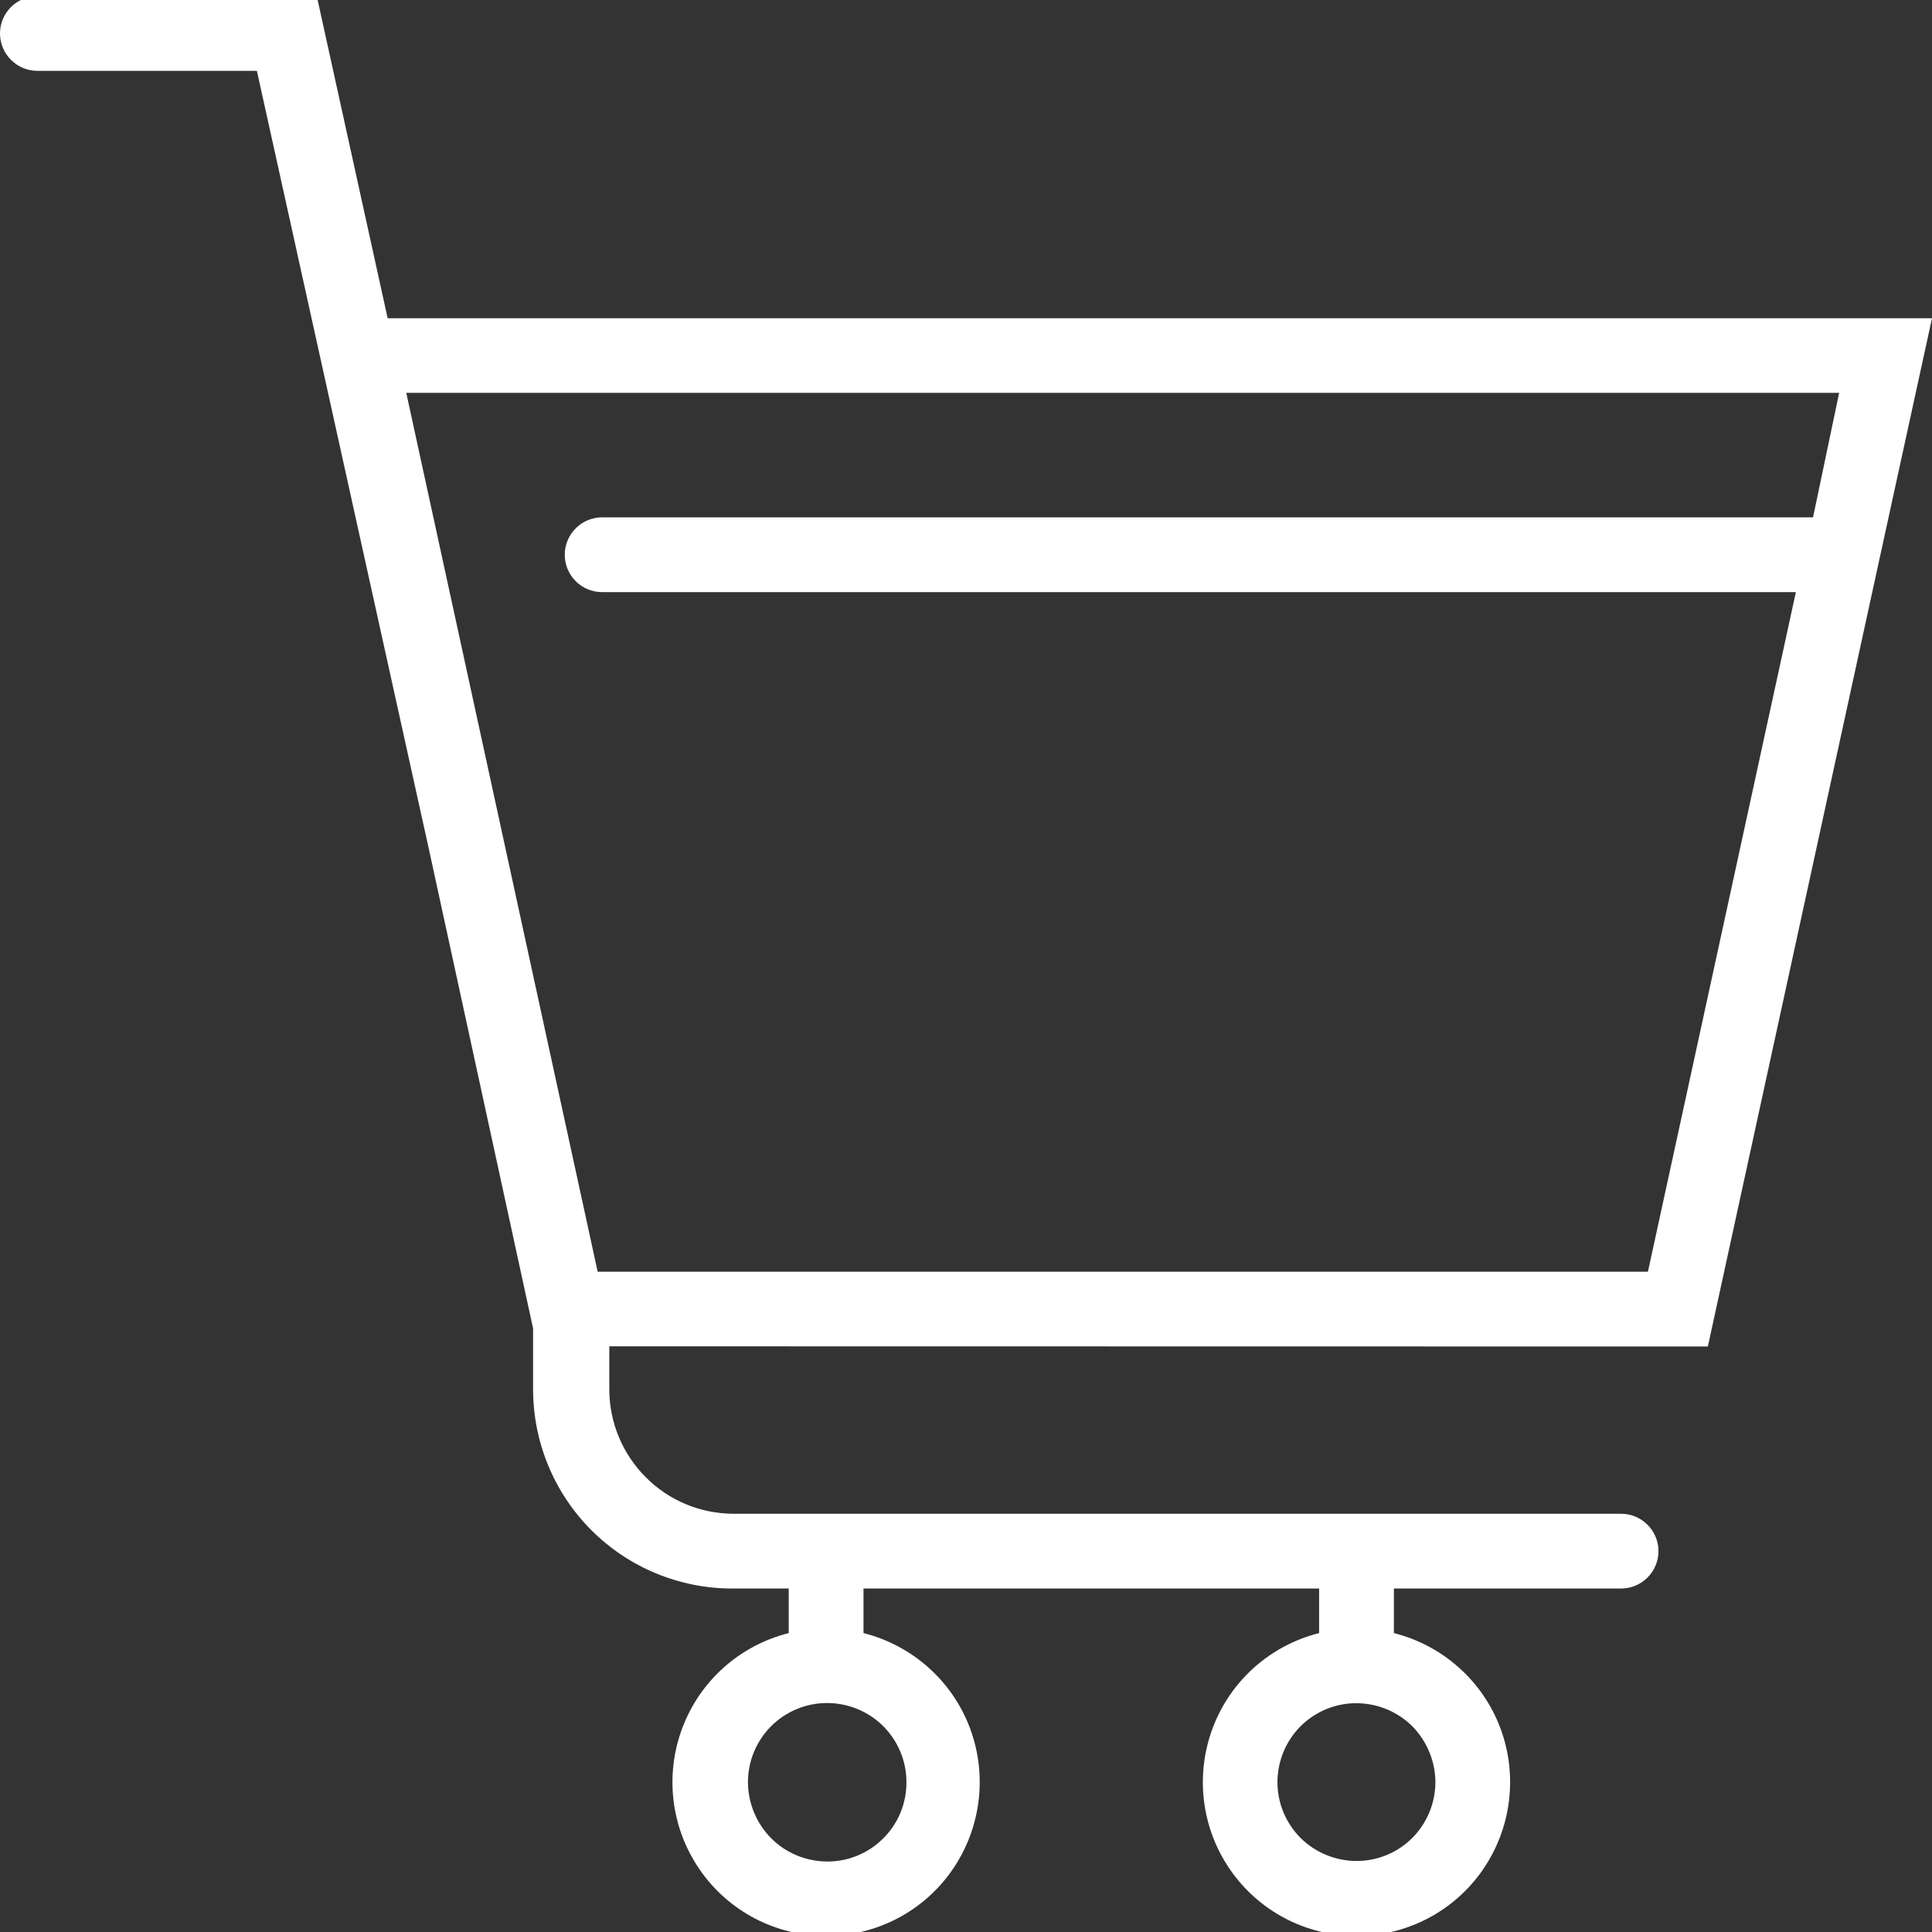 <?xml version="1.0" encoding="utf-8"?>
<!-- Generator: Adobe Illustrator 27.3.1, SVG Export Plug-In . SVG Version: 6.00 Build 0)  -->
<svg version="1.1" id="Layer_1" xmlns="http://www.w3.org/2000/svg" xmlns:xlink="http://www.w3.org/1999/xlink" x="0px" y="0px"
	 viewBox="0 0 1080 1080" style="enable-background:new 0 0 1080 1080;" xml:space="preserve">
<rect x="0" y="0" width="1080" height="1080" fill="#333333" stroke="none"/>
<style type="text/css">
	.st0{fill:#FFFFFF;}
</style>
<path class="st0" d="M954.7,752.7l95.5-438.2l29.8-136.6H216.7l-39.6-180H20.9C9.4-2.2,0,7.2,0,18.7s9.4,20.9,20.9,20.9h122.7
	l96.2,435.3L298,742.6v34c0,29.5,11.7,57.9,32.6,78.8c20.9,20.9,49.2,32.6,78.8,32.6h31.5v24.9c-27.4,6.9-49.6,26.7-59.5,53.1
	c-9.9,26.4-6.3,56,9.8,79.2c16,23.2,42.4,37,70.6,37s54.6-13.8,70.6-37c16-23.2,19.7-52.8,9.8-79.2s-32.2-46.2-59.5-53.1V888h254.7
	v24.9c-27.4,6.9-49.6,26.7-59.5,53.1c-9.9,26.4-6.3,56,9.8,79.2c16,23.2,42.4,37,70.6,37c28.2,0,54.6-13.8,70.6-37
	c16-23.2,19.7-52.8,9.8-79.2s-32.2-46.2-59.5-53.1V888h127c11.5,0,20.9-9.4,20.9-20.9s-9.4-20.9-20.9-20.9h-496
	c-18.5,0-36.2-7.3-49.2-20.4c-13.1-13.1-20.4-30.8-20.4-49.2v-24L954.7,752.7z M506.7,996.1c0.1,11.8-4.5,23.1-12.8,31.4
	c-8.3,8.4-19.5,13.1-31.3,13.1s-23.1-4.6-31.4-12.9c-8.3-8.3-13-19.6-13.1-31.3c0-11.8,4.6-23,12.9-31.4c8.3-8.3,19.6-13,31.3-13
	c11.7,0,23,4.6,31.3,12.8C502,973.2,506.7,984.4,506.7,996.1L506.7,996.1z M802.4,996.1c0,11.7-4.6,22.9-12.8,31.2
	c-8.2,8.3-19.5,13-31.2,13s-23-4.6-31.3-12.8c-8.3-8.3-13-19.5-13-31.2s4.6-22.9,12.8-31.2c8.3-8.3,19.5-13,31.2-13
	s23,4.6,31.3,12.8C797.6,973.2,802.3,984.4,802.4,996.1L802.4,996.1z M1028.1,219.6l-14.6,69.6H336.6c-11.5,0-20.9,9.4-20.9,20.9
	S325,331,336.6,331h667.3l-82.7,379.9H334.1l-107-491.3H1028.1z"/>
</svg>
